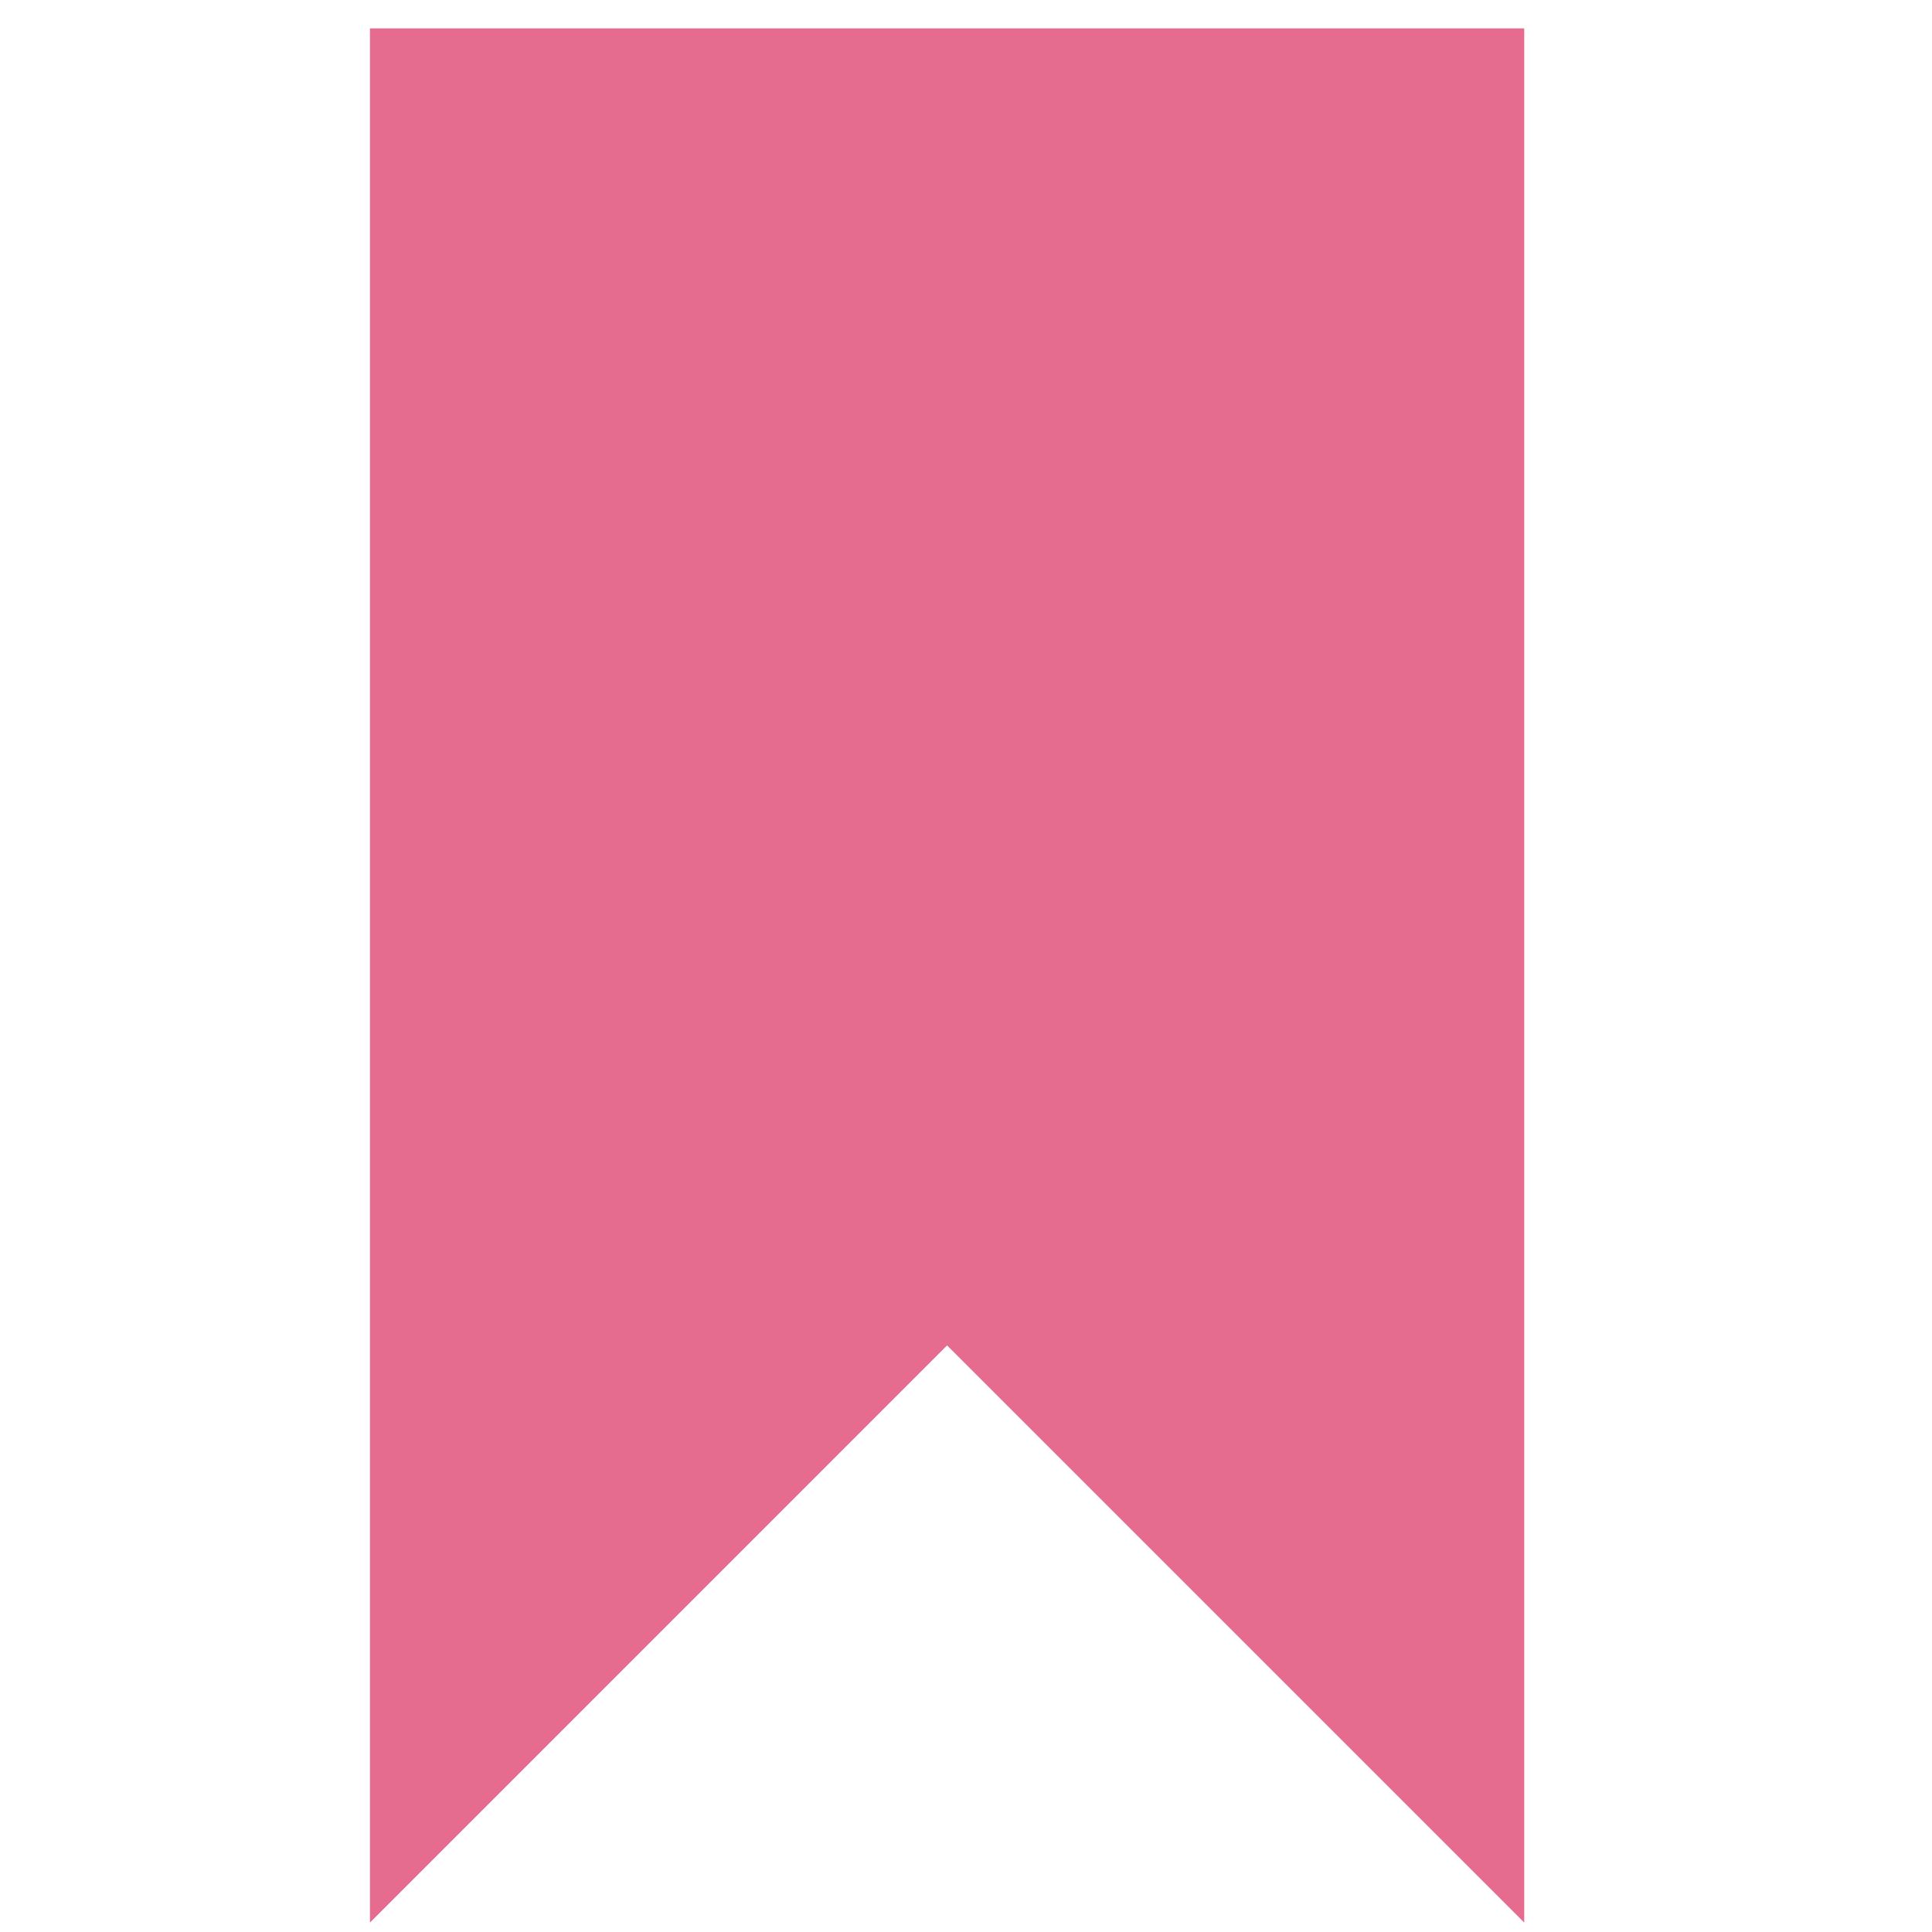 <?xml version="1.0" encoding="UTF-8"?> <svg xmlns="http://www.w3.org/2000/svg" width="49" height="49" viewBox="0 0 49 49" fill="none"> <g clip-path="url(#clip0_1538_2947)"> <path d="M9.383 0.72V48.761L24.02 34.123L38.658 48.761V0.72H9.383Z" fill="#E56B8F"></path> </g> <defs> <clipPath id="clip0_1538_2947"> <rect width="48.041" height="48.041" fill="white" transform="translate(0 0.72)"></rect> </clipPath> </defs> </svg> 